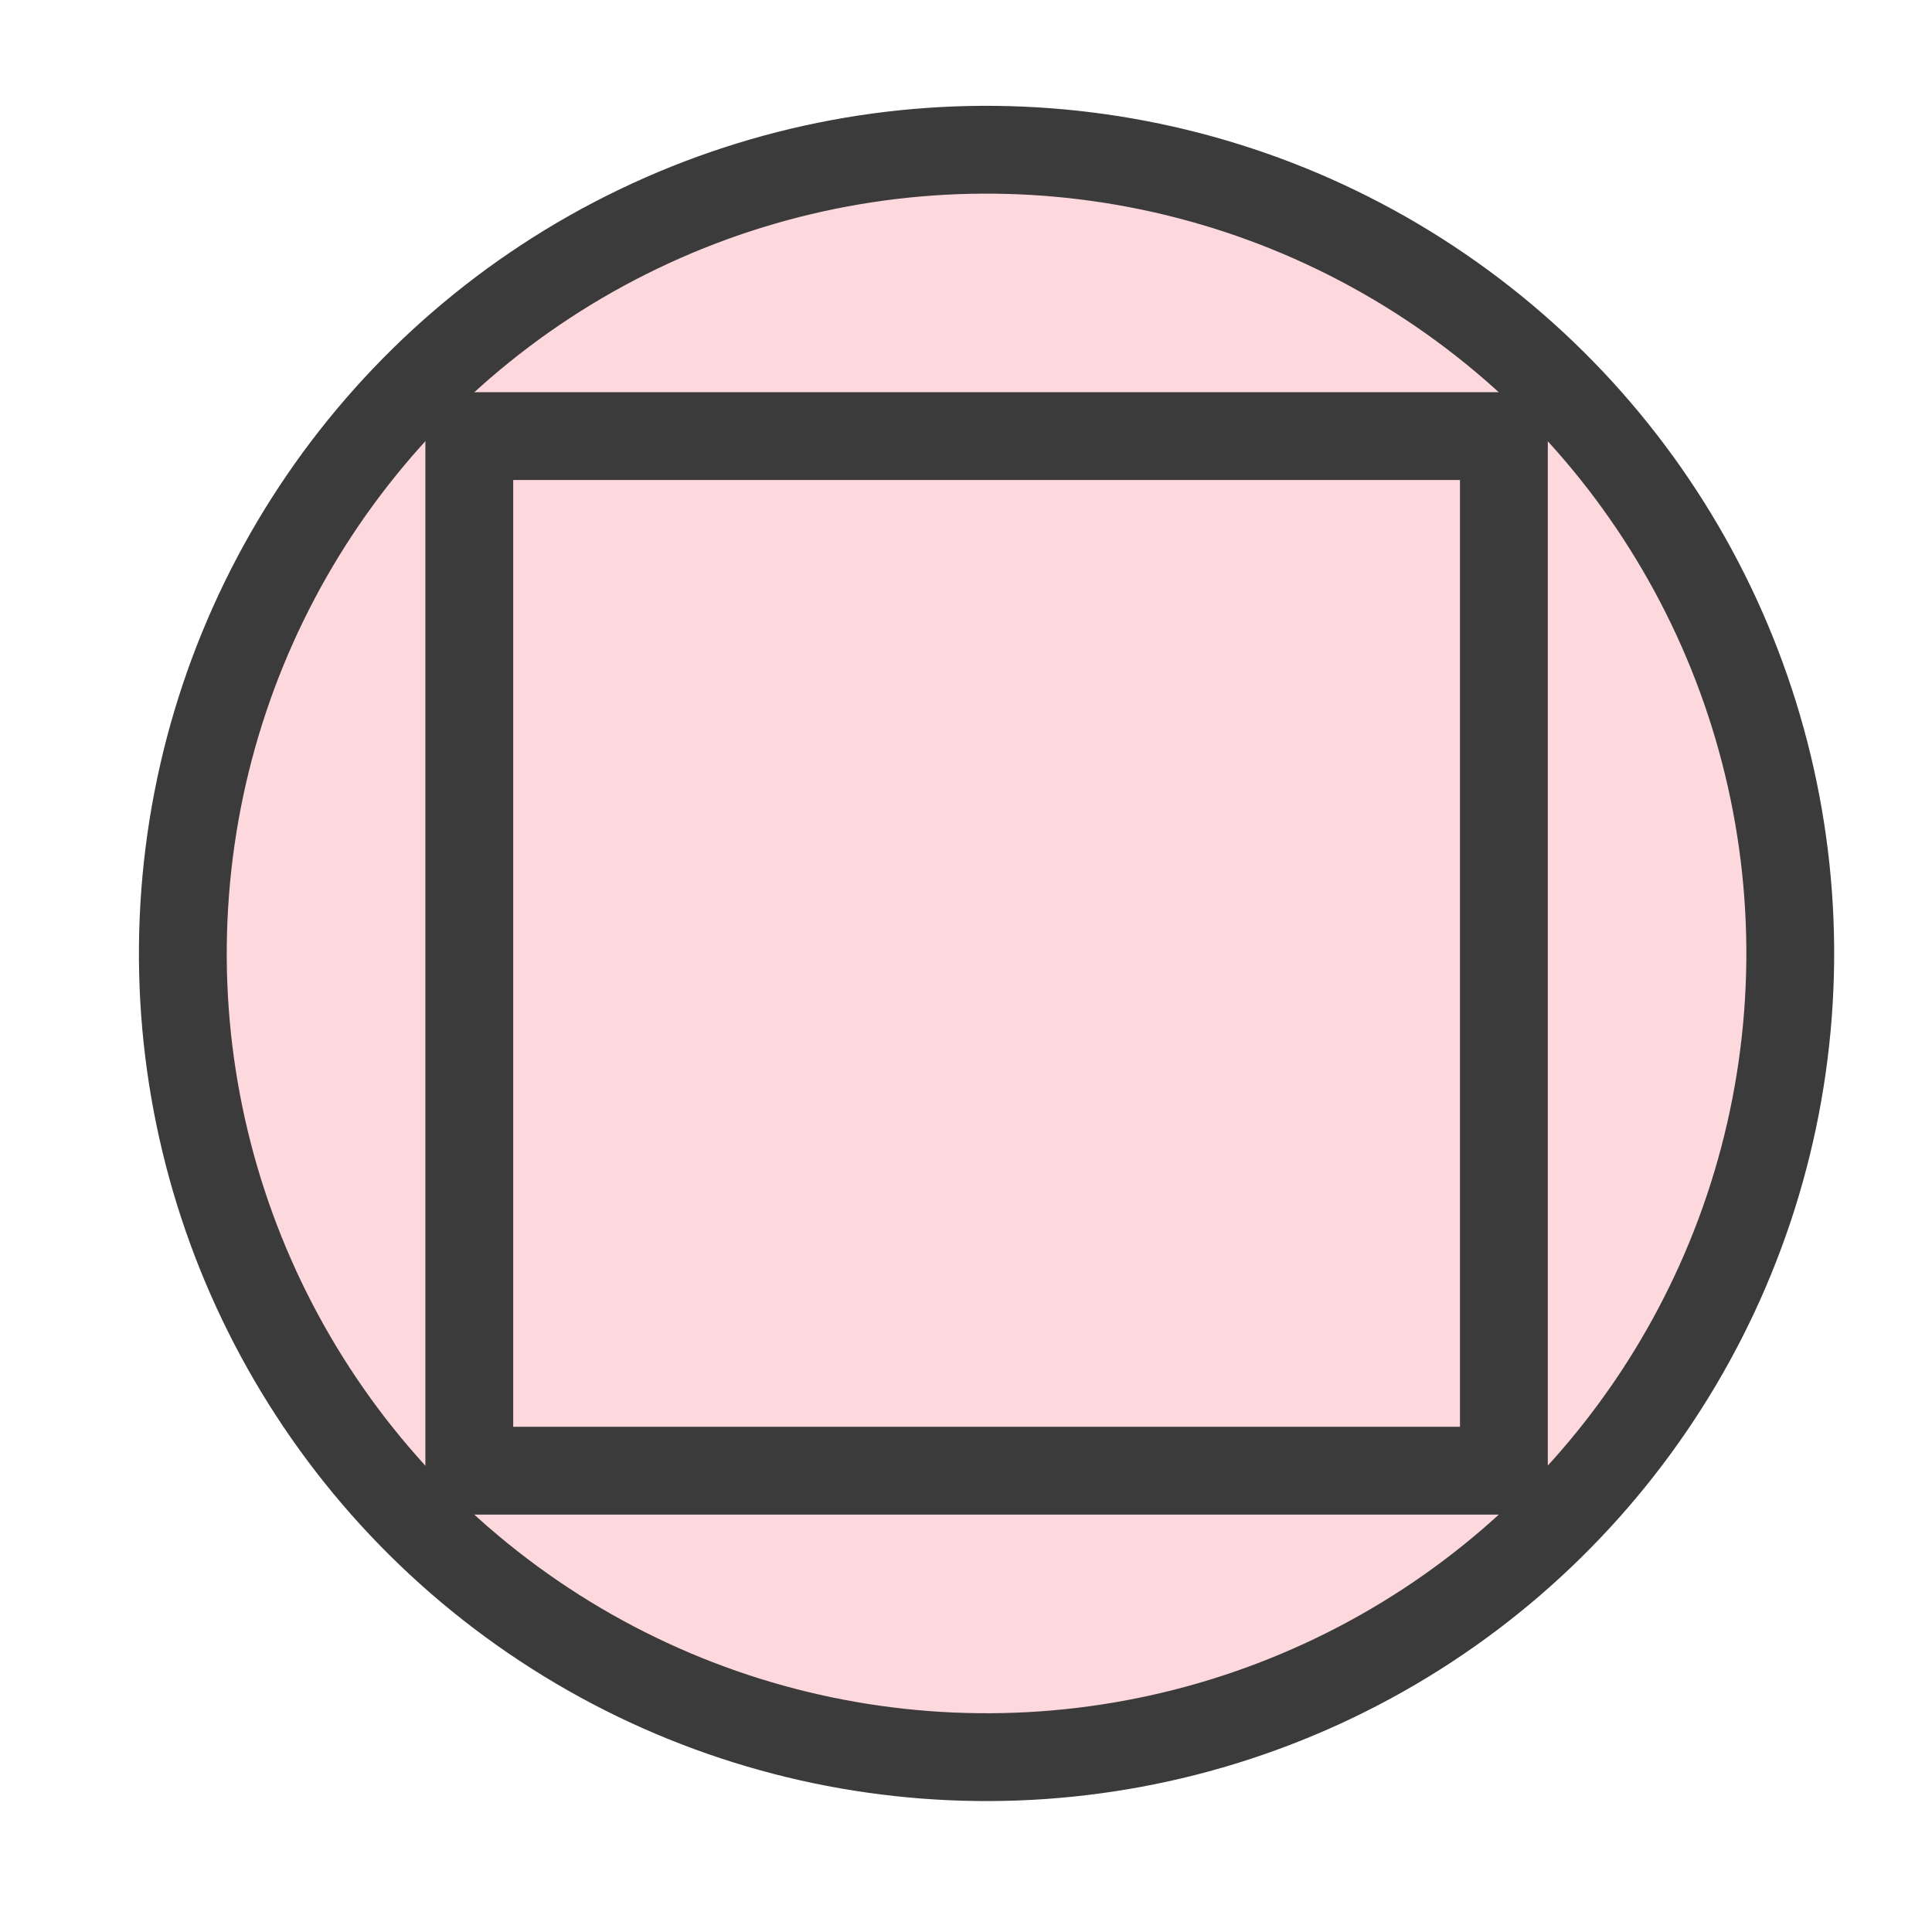 <?xml version="1.0" encoding="UTF-8"?> <svg xmlns="http://www.w3.org/2000/svg" width="22" height="22" viewBox="0 0 22 22" fill="none"> <circle cx="11.234" cy="10.857" r="9.152" transform="rotate(4.356 11.234 10.857)" fill="#FDD8DD" stroke="#3B3B3B"></circle> <rect x="5.344" y="4.966" width="11.781" height="11.781" fill="#FDD8DD" stroke="#3B3B3B"></rect> </svg> 
